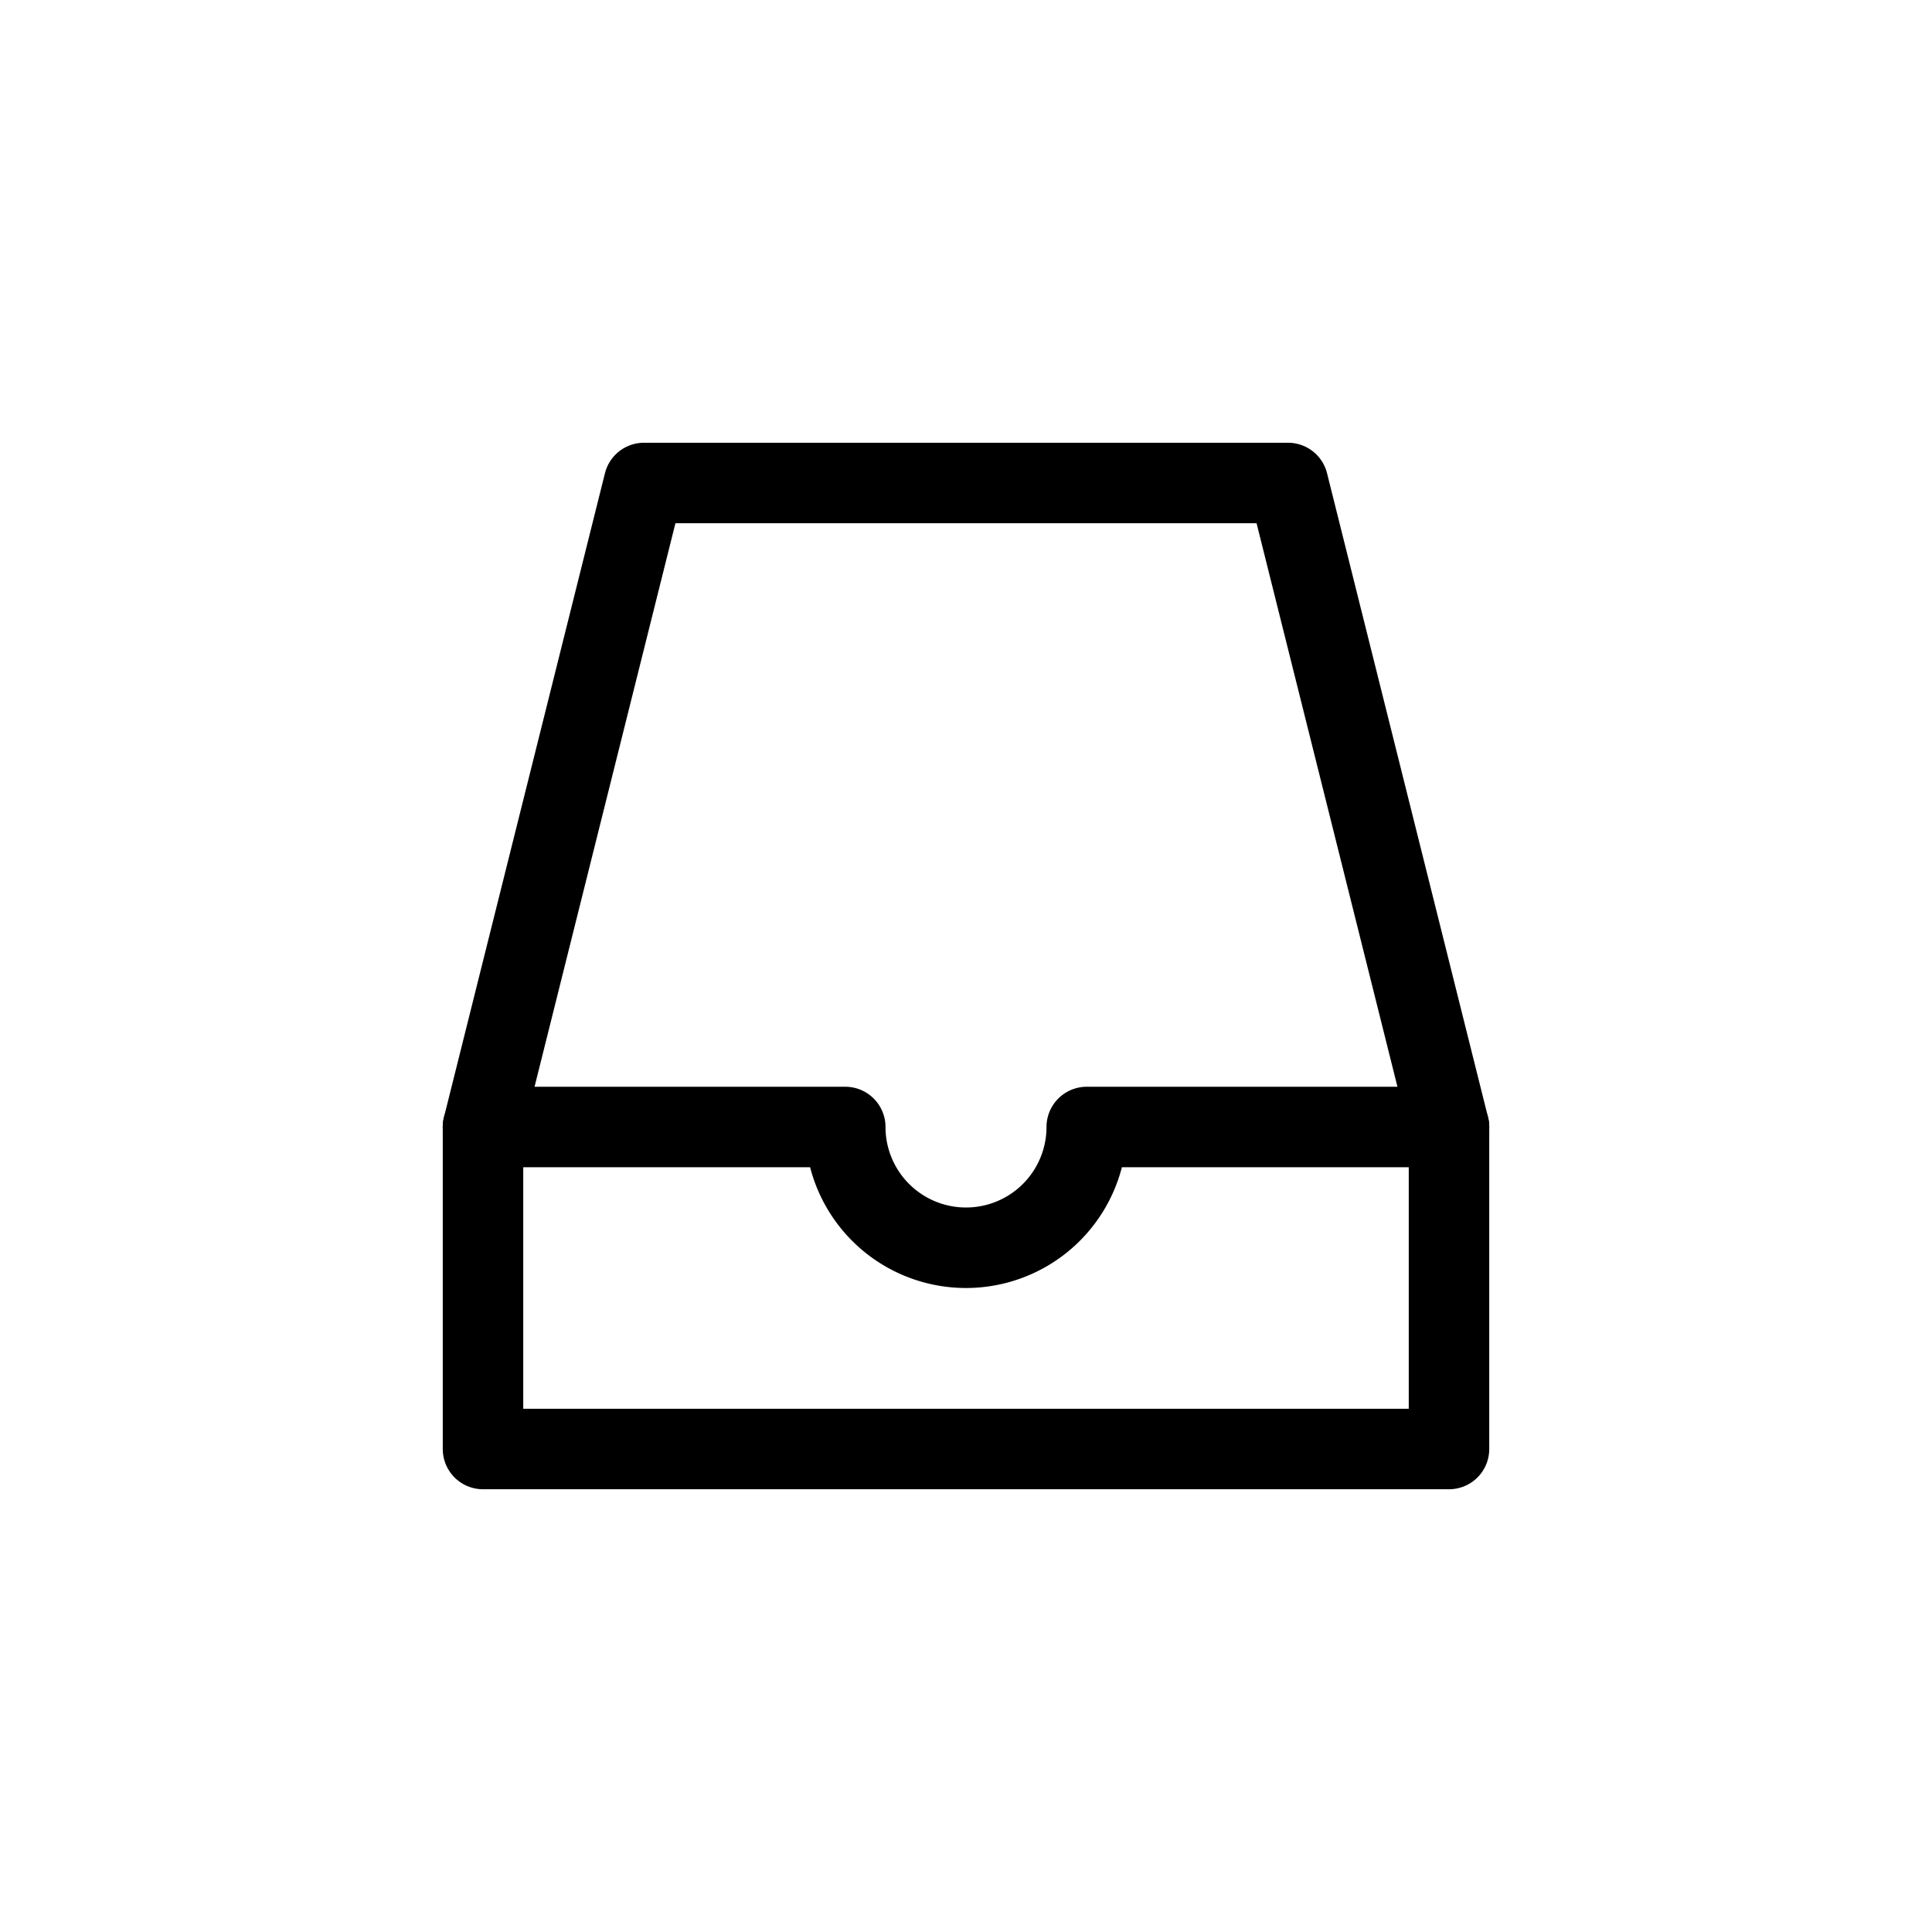 <?xml version="1.0" ?><svg viewBox="0 0 24 24" xmlns="http://www.w3.org/2000/svg"><defs><style>.cls-1,.cls-2{fill:none;}.cls-2{stroke:#000;stroke-linecap:round;stroke-linejoin:round;}</style></defs><g data-name="Layer 2" id="Layer_2"><g id="Workspace"><rect class="cls-1" height="24" width="24"/><polyline class="cls-2" points="18 14 18 18 6 18 6 14"/><path class="cls-2" d="M13.5,14a1.5,1.5,0,0,1-3,0H6L8,6h8l2,8Z"/></g></g></svg>